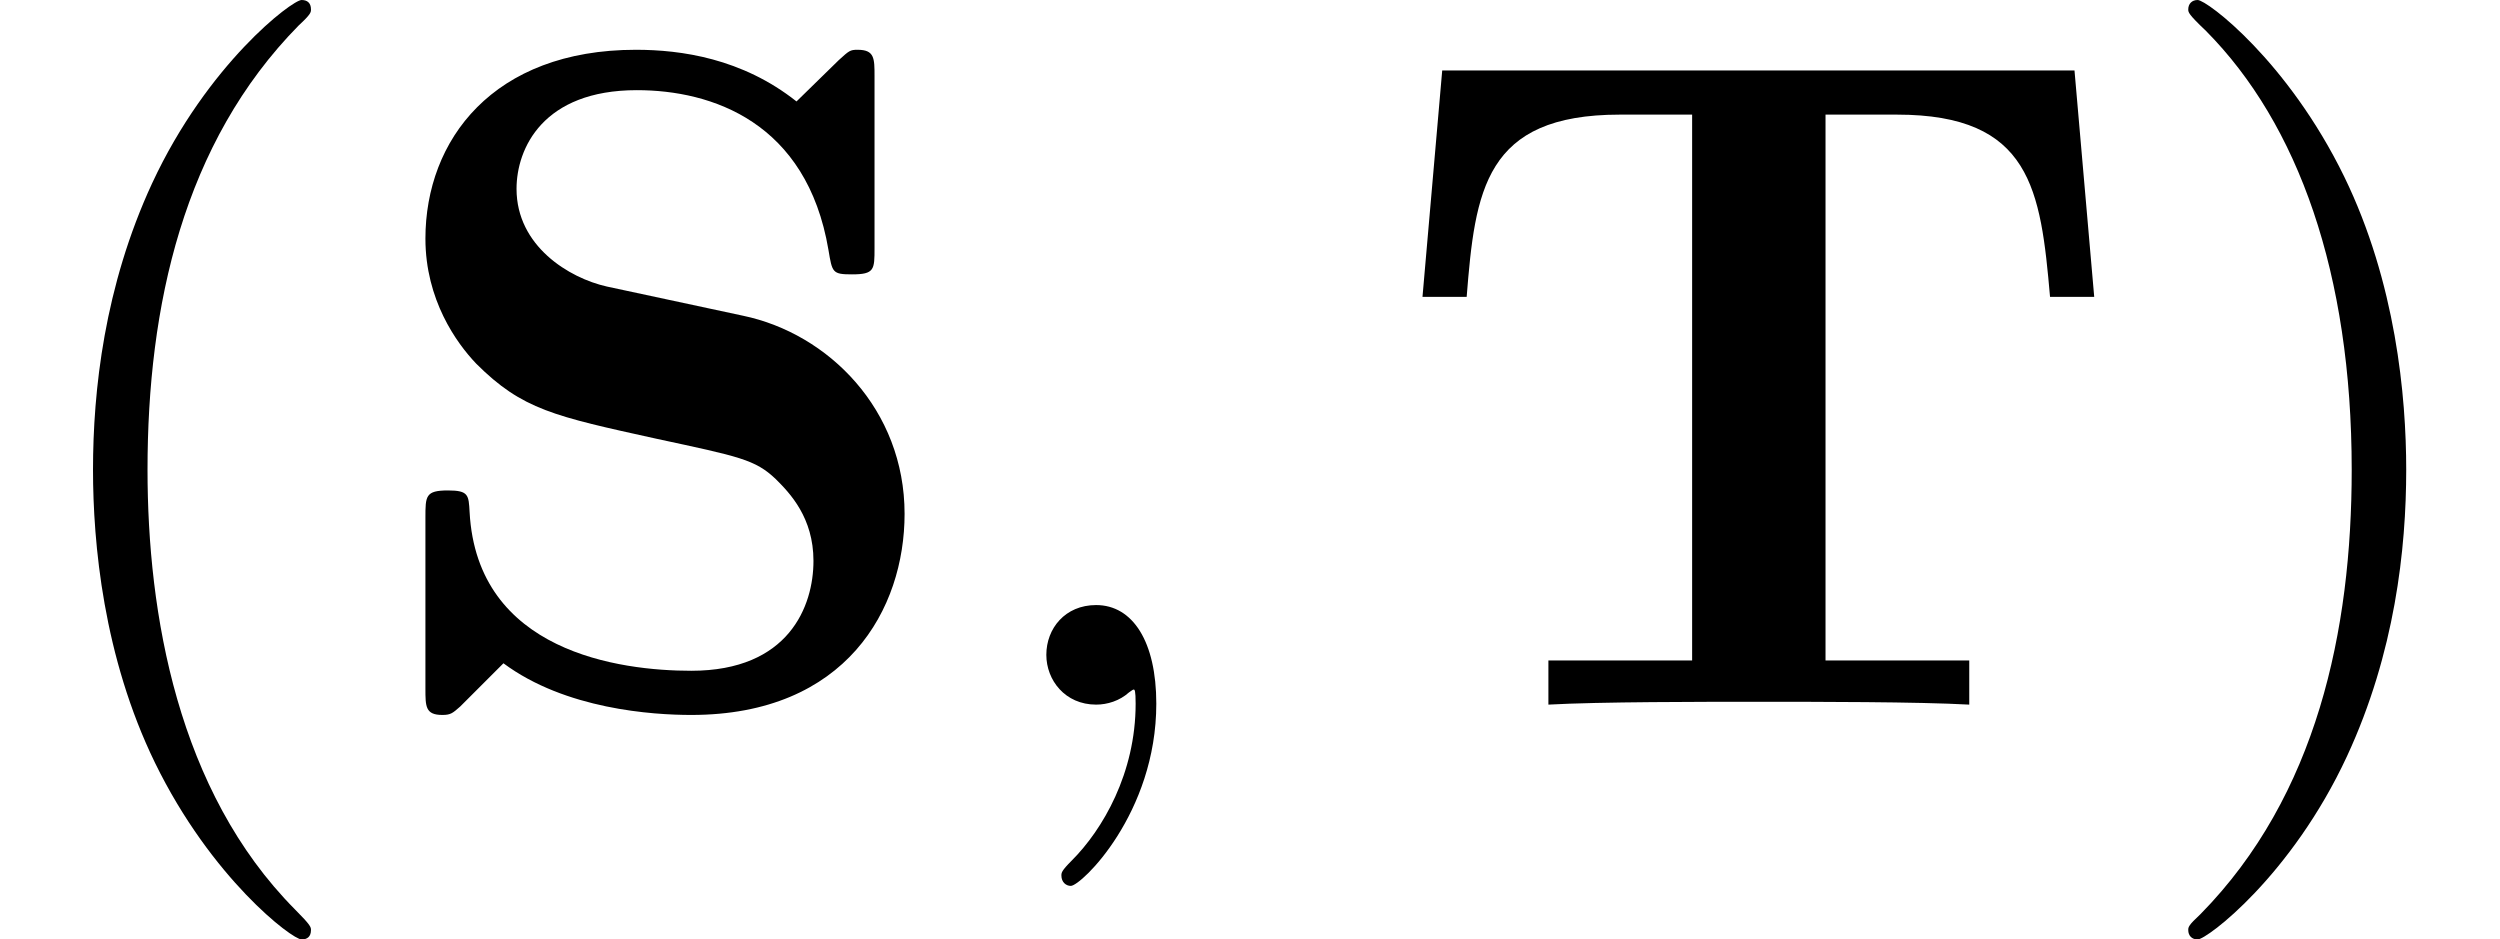 <?xml version='1.0' encoding='UTF-8'?>
<!-- This file was generated by dvisvgm 2.6.3 -->
<svg version='1.1' xmlns='http://www.w3.org/2000/svg' xmlns:xlink='http://www.w3.org/1999/xlink' width='29.03pt' height='10.909pt' viewBox='70.735 60.56 29.03 10.909'>
<defs>
<path id='g1-59' d='M2.215 -0.011C2.215 -0.731 1.942 -1.156 1.516 -1.156C1.156 -1.156 0.938 -0.884 0.938 -0.578C0.938 -0.284 1.156 0 1.516 0C1.647 0 1.789 -0.044 1.898 -0.142C1.931 -0.164 1.942 -0.175 1.953 -0.175S1.975 -0.164 1.975 -0.011C1.975 0.796 1.593 1.451 1.233 1.811C1.113 1.931 1.113 1.953 1.113 1.985C1.113 2.062 1.167 2.105 1.222 2.105C1.342 2.105 2.215 1.265 2.215 -0.011Z'/>
<path id='g0-83' d='M4.385 -4.516L2.804 -4.855C2.367 -4.953 1.756 -5.324 1.756 -5.989C1.756 -6.458 2.062 -7.135 3.153 -7.135C4.025 -7.135 5.127 -6.764 5.378 -5.28C5.422 -5.018 5.422 -4.996 5.651 -4.996C5.913 -4.996 5.913 -5.051 5.913 -5.302V-7.298C5.913 -7.505 5.913 -7.604 5.716 -7.604C5.629 -7.604 5.618 -7.593 5.498 -7.484L5.007 -7.004C4.375 -7.505 3.665 -7.604 3.142 -7.604C1.484 -7.604 0.698 -6.556 0.698 -5.411C0.698 -4.702 1.058 -4.2 1.287 -3.96C1.822 -3.425 2.193 -3.349 3.382 -3.087C4.342 -2.88 4.527 -2.847 4.767 -2.618C4.931 -2.455 5.204 -2.171 5.204 -1.669C5.204 -1.145 4.92 -0.393 3.785 -0.393C2.956 -0.393 1.298 -0.611 1.211 -2.236C1.2 -2.433 1.2 -2.487 0.96 -2.487C0.698 -2.487 0.698 -2.422 0.698 -2.171V-0.185C0.698 0.022 0.698 0.12 0.895 0.12C0.993 0.12 1.015 0.098 1.102 0.022L1.604 -0.48C2.324 0.055 3.338 0.12 3.785 0.12C5.585 0.12 6.262 -1.113 6.262 -2.215C6.262 -3.425 5.378 -4.309 4.385 -4.516Z'/>
<path id='g0-84' d='M8.029 -7.364H0.687L0.458 -4.735H0.971C1.069 -5.967 1.178 -6.851 2.749 -6.851H3.589V-0.513H1.92V0C2.509 -0.033 3.72 -0.033 4.364 -0.033S6.218 -0.033 6.807 0V-0.513H5.138V-6.851H5.967C7.527 -6.851 7.636 -5.978 7.745 -4.735H8.258L8.029 -7.364Z'/>
<path id='g2-40' d='M3.611 2.618C3.611 2.585 3.611 2.564 3.425 2.378C2.062 1.004 1.713 -1.058 1.713 -2.727C1.713 -4.625 2.127 -6.524 3.469 -7.887C3.611 -8.018 3.611 -8.04 3.611 -8.073C3.611 -8.149 3.567 -8.182 3.502 -8.182C3.393 -8.182 2.411 -7.44 1.767 -6.055C1.211 -4.855 1.08 -3.644 1.08 -2.727C1.08 -1.876 1.2 -0.556 1.8 0.676C2.455 2.018 3.393 2.727 3.502 2.727C3.567 2.727 3.611 2.695 3.611 2.618Z'/>
<path id='g2-41' d='M3.153 -2.727C3.153 -3.578 3.033 -4.898 2.433 -6.131C1.778 -7.473 0.84 -8.182 0.731 -8.182C0.665 -8.182 0.622 -8.138 0.622 -8.073C0.622 -8.04 0.622 -8.018 0.829 -7.822C1.898 -6.742 2.52 -5.007 2.52 -2.727C2.52 -0.862 2.116 1.058 0.764 2.433C0.622 2.564 0.622 2.585 0.622 2.618C0.622 2.684 0.665 2.727 0.731 2.727C0.84 2.727 1.822 1.985 2.465 0.6C3.022 -0.6 3.153 -1.811 3.153 -2.727Z'/>
</defs>
<g id='page1'>
<use x='70.735' y='68.742' xlink:href='#g2-40'/>
<use x='74.977' y='68.742' xlink:href='#g0-83'/>
<use x='81.947' y='68.742' xlink:href='#g1-59'/>
<use x='86.795' y='68.742' xlink:href='#g0-84'/>
<use x='95.523' y='68.742' xlink:href='#g2-41'/>
</g>
</svg><!--Rendered by QuickLaTeX.com-->